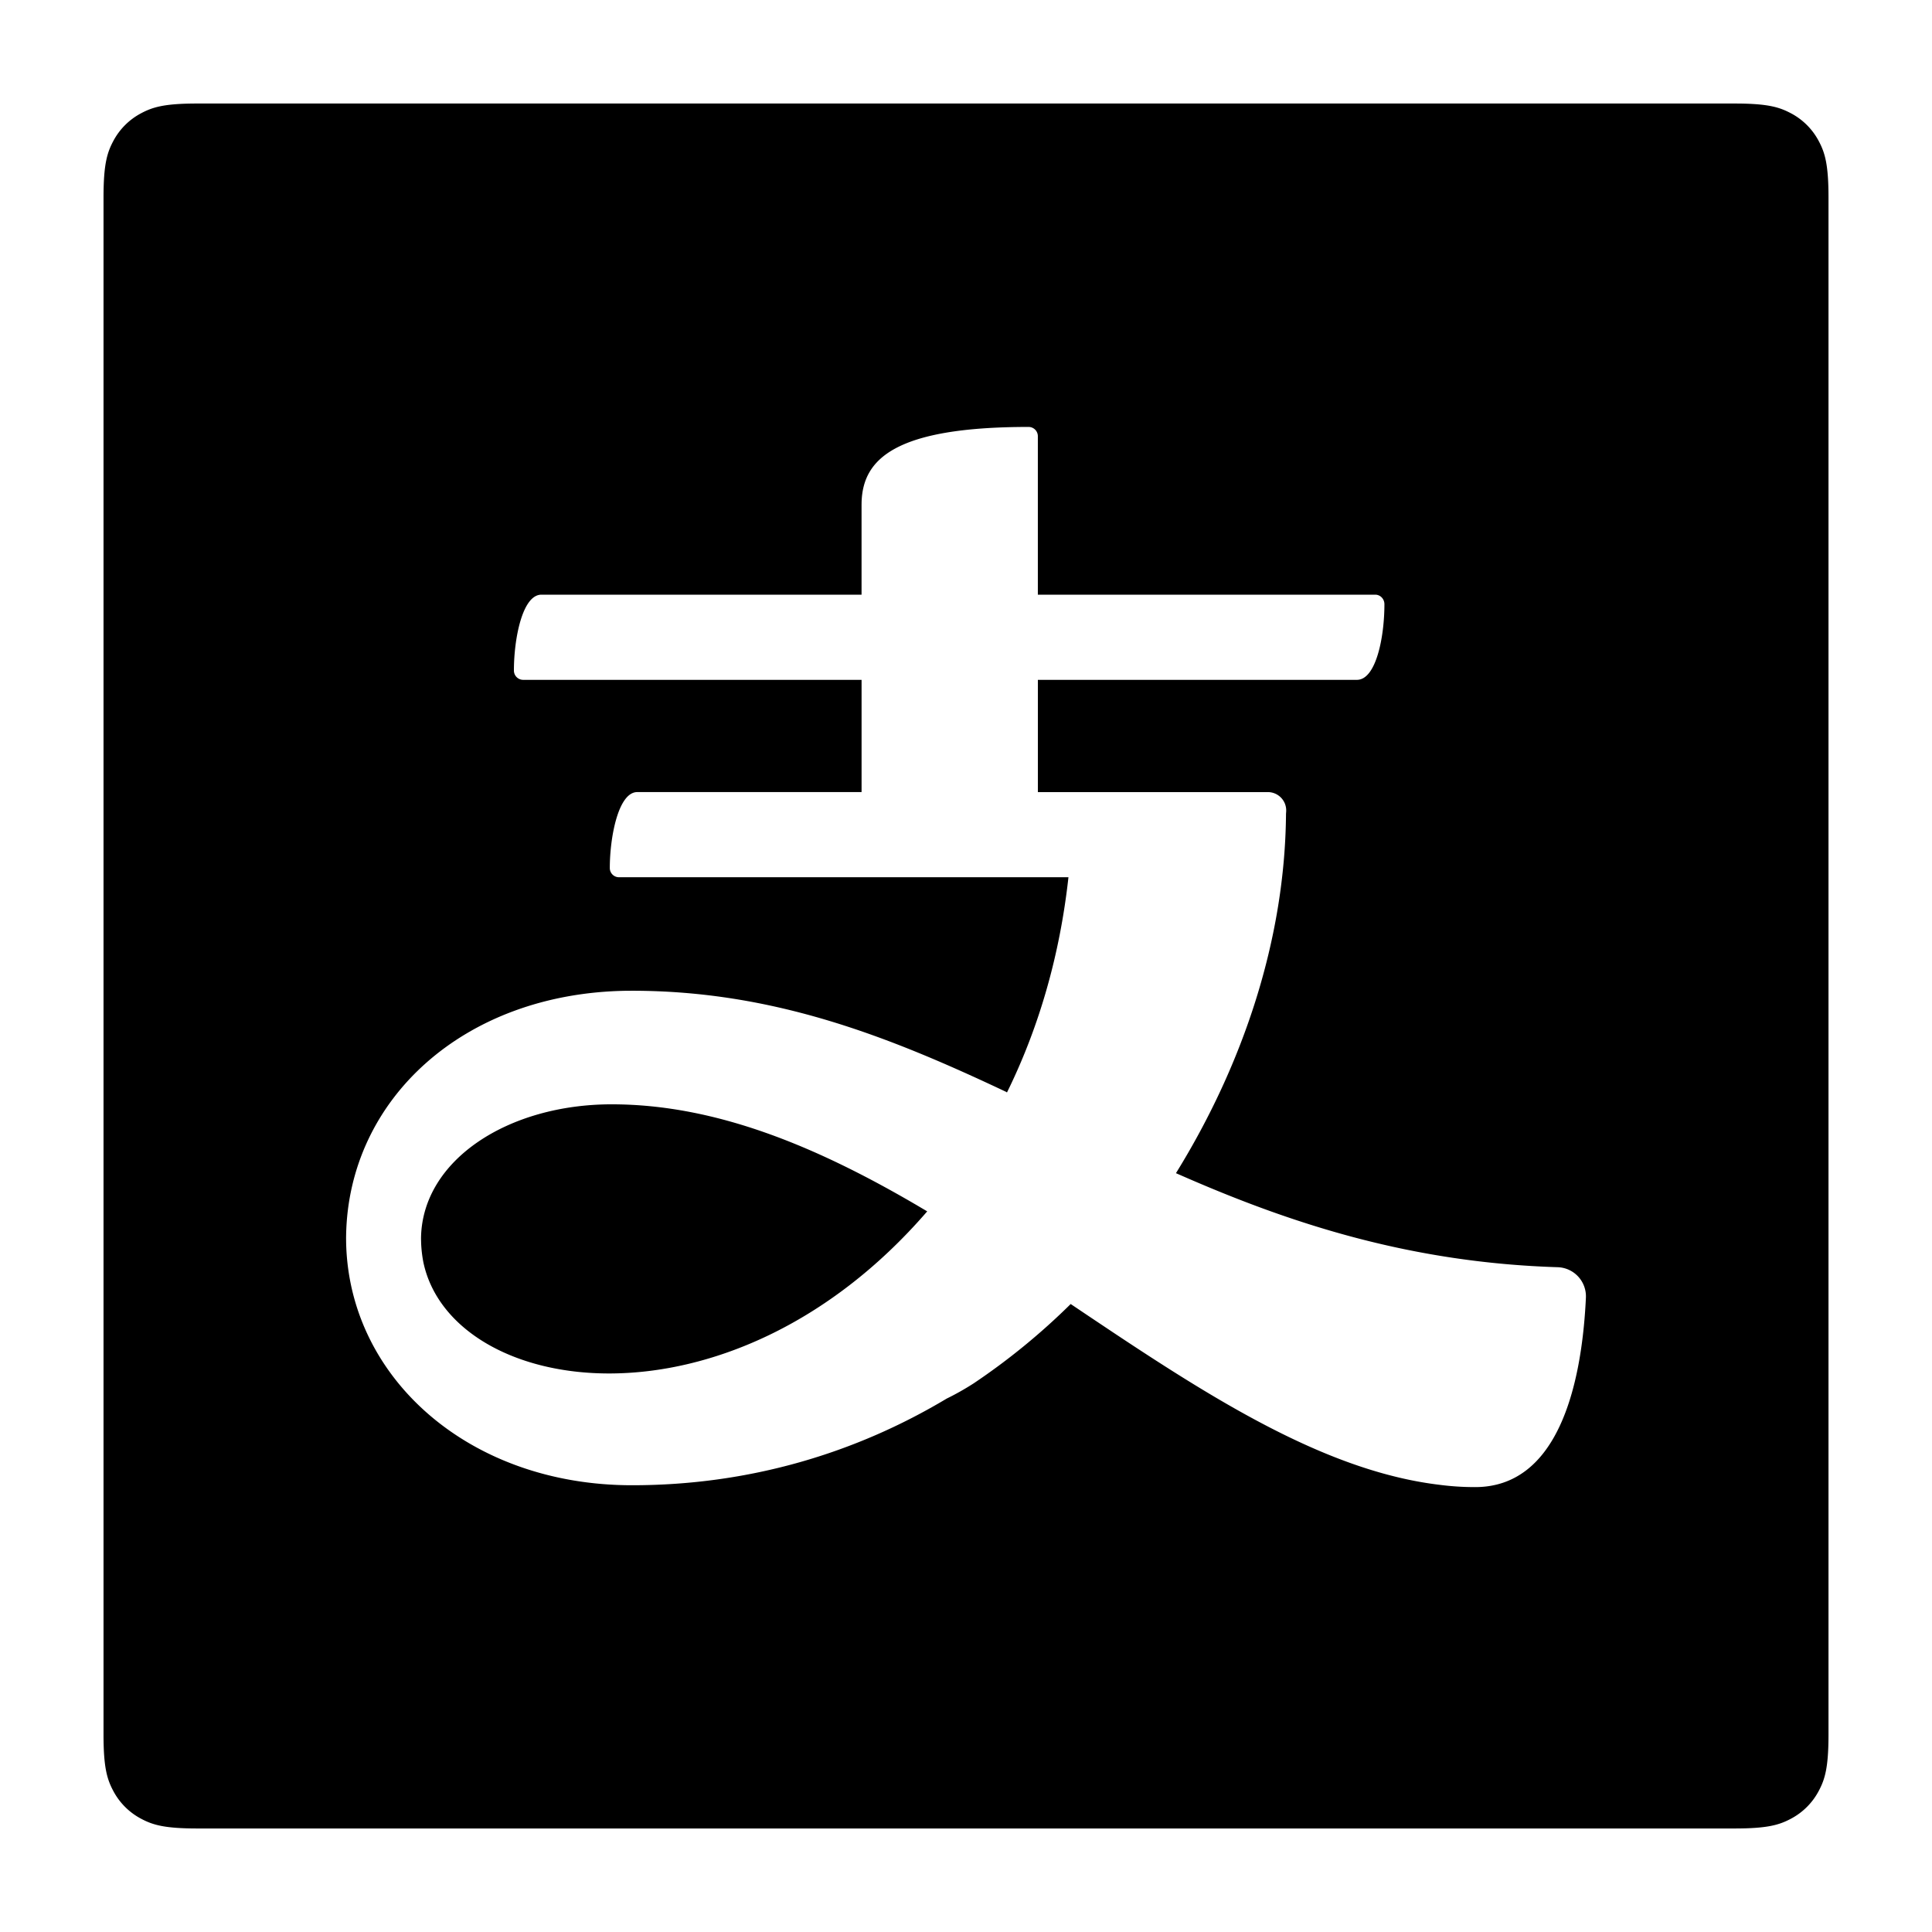 <svg fill-rule="evenodd" viewBox="64 64 896 896" focusable="false" xmlns="http://www.w3.org/2000/svg"><path d="M894.6 116.54a30.9 30.9 0 0112.86 12.85c2.96 5.54 4.54 11.04 4.54 26.2V868.4c0 15.16-1.58 20.66-4.54 26.2a30.9 30.9 0 01-12.85 12.85c-5.54 2.96-11.04 4.54-26.2 4.54H155.6c-15.16 0-20.66-1.58-26.2-4.54a30.9 30.9 0 01-12.85-12.85c-2.92-5.47-4.5-10.9-4.54-25.59V155.6c0-15.16 1.58-20.66 4.54-26.2a30.9 30.9 0 0112.85-12.85c5.47-2.92 10.9-4.5 25.59-4.54H868.4c15.16 0 20.66 1.58 26.2 4.54M541 262c-62.2 0-76.83 15.04-77.42 34.9l-.02 1.27v41.62H315.08c-8.86 0-12.75 20.59-12.74 35.1a4.3 4.3 0 004.26 4.4h156.97v52.05H359.56c-8.9 0-12.77 21.22-12.75 35.25a4.26 4.26 0 004.26 4.25h208.44c-4.04 36.66-13.78 69.27-27.43 97.6l-1.09 2.23-.28-.25c-53.8-25.42-107.53-46.94-173.58-46.94l-2.33.01c-75.88 1-129.21 50.45-130.28 113.43l-.02 1.1.02 1.89c1.1 62.85 56.75 112.9 132.6 112.9 54.7 0 103.91-15.04 145.95-40.2a123.73 123.73 0 0012.56-7.1 308.6 308.6 0 0044.92-36.75l8.44 5.67 11.12 7.43c51.36 34.15 101.57 64.83 151.66 70.77a127.34 127.34 0 0016.35 1.04c38.4 0 49.1-47.04 51.24-85.28l.13-2.53a13.53 13.53 0 00-13.08-14.17c-67.39-2.1-121.84-19.68-171.44-41.17l-5.6-2.44c31.39-50.72 50.6-108.77 51.04-166.67l.07-.96a8.51 8.51 0 00-8.5-9.1H545.33v-52.06H693.3c8.86 0 12.75-19.75 12.75-35.1-.01-2.4-1.87-4.4-4.27-4.4H545.32v-73.52a4.29 4.29 0 00-4.31-4.27m-193.3 314.15c48.77 0 95.6 20.01 141.15 46.6l5.15 3.04c-92.48 107-220.69 85.62-233.68 23.54a59.72 59.72 0 01-1.02-8.78l-.05-2.08.01-.81c.87-35.82 40.48-61.51 88.44-61.51" /></svg>